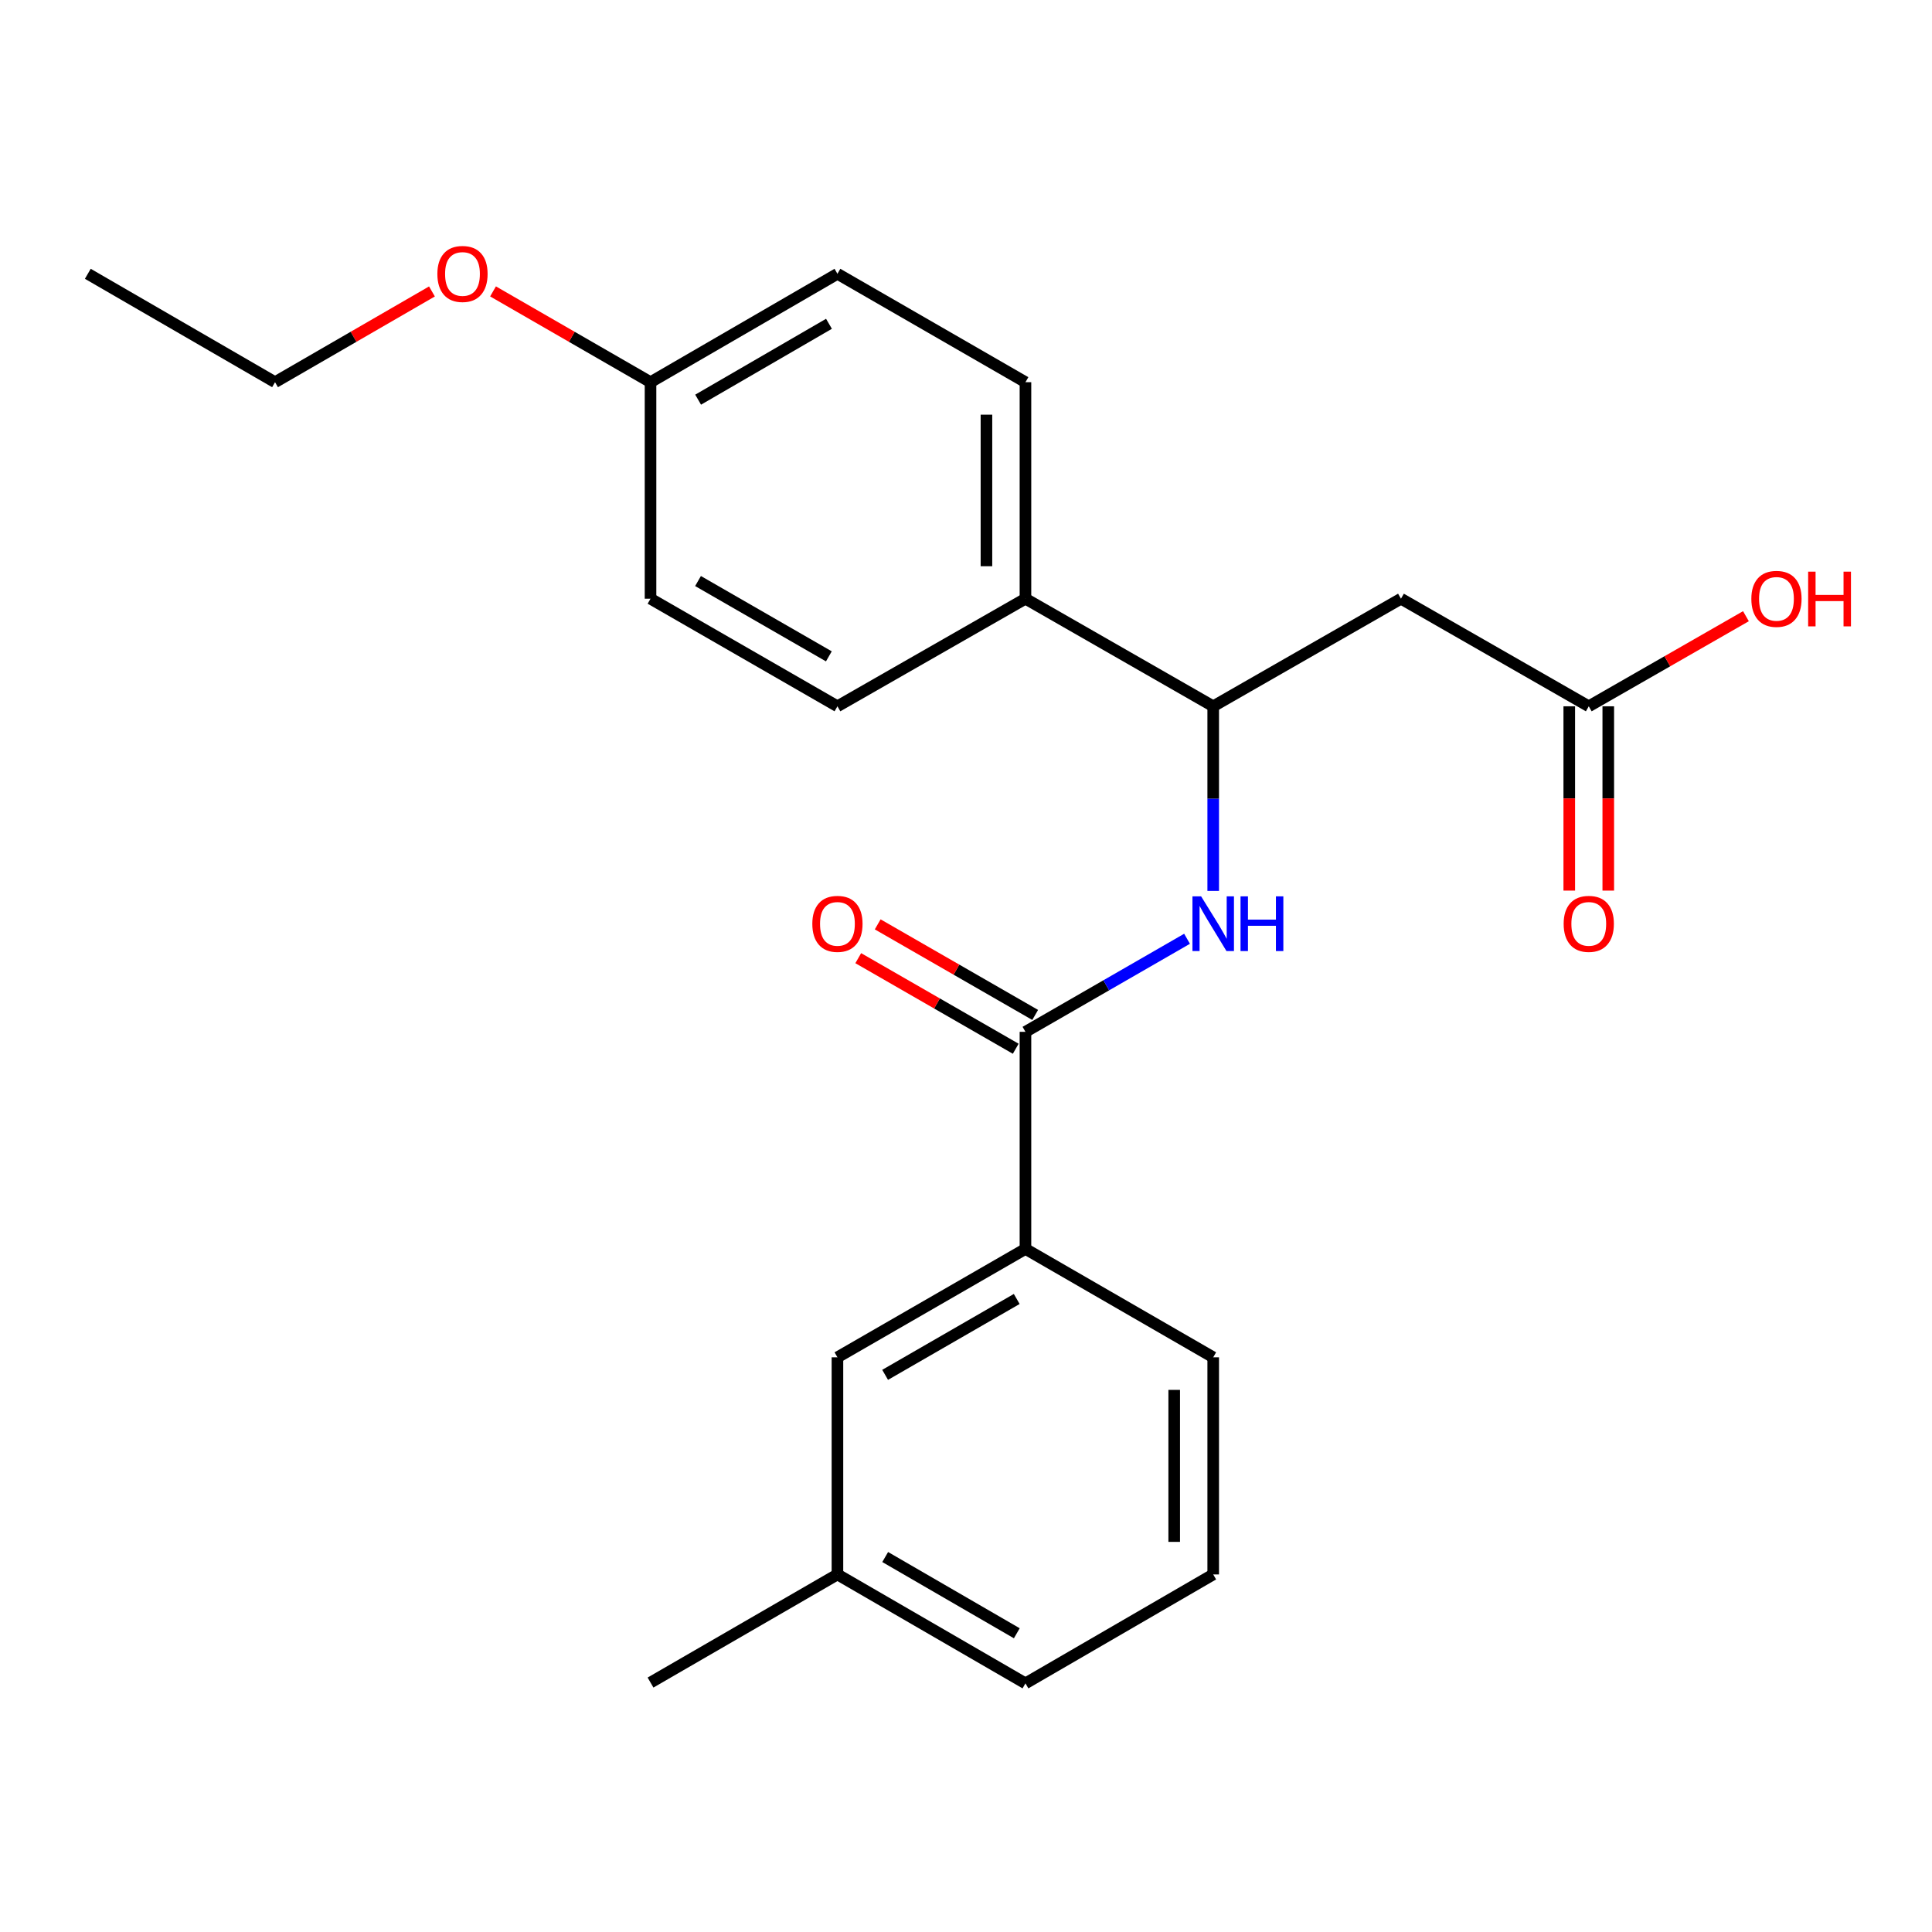 <?xml version='1.0' encoding='iso-8859-1'?>
<svg version='1.1' baseProfile='full'
              xmlns='http://www.w3.org/2000/svg'
                      xmlns:rdkit='http://www.rdkit.org/xml'
                      xmlns:xlink='http://www.w3.org/1999/xlink'
                  xml:space='preserve'
width='1000px' height='1000px' viewBox='0 0 1000 1000'>
<!-- END OF HEADER -->
<rect style='opacity:1.0;fill:#FFFFFF;stroke:none' width='1000' height='1000' x='0' y='0'> </rect>
<path class='bond-0' d='M 530.773,534.08 L 572.593,509.994' style='fill:none;fill-rule:evenodd;stroke:#000000;stroke-width:6px;stroke-linecap:butt;stroke-linejoin:miter;stroke-opacity:1' />
<path class='bond-0' d='M 572.593,509.994 L 614.412,485.908' style='fill:none;fill-rule:evenodd;stroke:#0000FF;stroke-width:6px;stroke-linecap:butt;stroke-linejoin:miter;stroke-opacity:1' />
<path class='bond-4' d='M 530.773,534.08 L 530.773,646.439' style='fill:none;fill-rule:evenodd;stroke:#000000;stroke-width:6px;stroke-linecap:butt;stroke-linejoin:miter;stroke-opacity:1' />
<path class='bond-6' d='M 535.807,525.329 L 495.051,501.888' style='fill:none;fill-rule:evenodd;stroke:#000000;stroke-width:6px;stroke-linecap:butt;stroke-linejoin:miter;stroke-opacity:1' />
<path class='bond-6' d='M 495.051,501.888 L 454.296,478.448' style='fill:none;fill-rule:evenodd;stroke:#FF0000;stroke-width:6px;stroke-linecap:butt;stroke-linejoin:miter;stroke-opacity:1' />
<path class='bond-6' d='M 525.74,542.831 L 484.985,519.39' style='fill:none;fill-rule:evenodd;stroke:#000000;stroke-width:6px;stroke-linecap:butt;stroke-linejoin:miter;stroke-opacity:1' />
<path class='bond-6' d='M 484.985,519.39 L 444.23,495.95' style='fill:none;fill-rule:evenodd;stroke:#FF0000;stroke-width:6px;stroke-linecap:butt;stroke-linejoin:miter;stroke-opacity:1' />
<path class='bond-2' d='M 627.956,461.135 L 627.956,413.357' style='fill:none;fill-rule:evenodd;stroke:#0000FF;stroke-width:6px;stroke-linecap:butt;stroke-linejoin:miter;stroke-opacity:1' />
<path class='bond-2' d='M 627.956,413.357 L 627.956,365.58' style='fill:none;fill-rule:evenodd;stroke:#000000;stroke-width:6px;stroke-linecap:butt;stroke-linejoin:miter;stroke-opacity:1' />
<path class='bond-1' d='M 725.139,309.889 L 627.956,365.58' style='fill:none;fill-rule:evenodd;stroke:#000000;stroke-width:6px;stroke-linecap:butt;stroke-linejoin:miter;stroke-opacity:1' />
<path class='bond-3' d='M 725.139,309.889 L 822.344,365.58' style='fill:none;fill-rule:evenodd;stroke:#000000;stroke-width:6px;stroke-linecap:butt;stroke-linejoin:miter;stroke-opacity:1' />
<path class='bond-5' d='M 627.956,365.58 L 530.773,309.889' style='fill:none;fill-rule:evenodd;stroke:#000000;stroke-width:6px;stroke-linecap:butt;stroke-linejoin:miter;stroke-opacity:1' />
<path class='bond-8' d='M 812.249,365.58 L 812.249,413.277' style='fill:none;fill-rule:evenodd;stroke:#000000;stroke-width:6px;stroke-linecap:butt;stroke-linejoin:miter;stroke-opacity:1' />
<path class='bond-8' d='M 812.249,413.277 L 812.249,460.975' style='fill:none;fill-rule:evenodd;stroke:#FF0000;stroke-width:6px;stroke-linecap:butt;stroke-linejoin:miter;stroke-opacity:1' />
<path class='bond-8' d='M 832.439,365.58 L 832.439,413.277' style='fill:none;fill-rule:evenodd;stroke:#000000;stroke-width:6px;stroke-linecap:butt;stroke-linejoin:miter;stroke-opacity:1' />
<path class='bond-8' d='M 832.439,413.277 L 832.439,460.975' style='fill:none;fill-rule:evenodd;stroke:#FF0000;stroke-width:6px;stroke-linecap:butt;stroke-linejoin:miter;stroke-opacity:1' />
<path class='bond-11' d='M 822.344,365.58 L 863.019,342.263' style='fill:none;fill-rule:evenodd;stroke:#000000;stroke-width:6px;stroke-linecap:butt;stroke-linejoin:miter;stroke-opacity:1' />
<path class='bond-11' d='M 863.019,342.263 L 903.693,318.946' style='fill:none;fill-rule:evenodd;stroke:#FF0000;stroke-width:6px;stroke-linecap:butt;stroke-linejoin:miter;stroke-opacity:1' />
<path class='bond-7' d='M 530.773,646.439 L 433.456,702.545' style='fill:none;fill-rule:evenodd;stroke:#000000;stroke-width:6px;stroke-linecap:butt;stroke-linejoin:miter;stroke-opacity:1' />
<path class='bond-7' d='M 526.26,672.346 L 458.138,711.621' style='fill:none;fill-rule:evenodd;stroke:#000000;stroke-width:6px;stroke-linecap:butt;stroke-linejoin:miter;stroke-opacity:1' />
<path class='bond-17' d='M 530.773,646.439 L 627.956,702.545' style='fill:none;fill-rule:evenodd;stroke:#000000;stroke-width:6px;stroke-linecap:butt;stroke-linejoin:miter;stroke-opacity:1' />
<path class='bond-9' d='M 530.773,309.889 L 530.773,197.821' style='fill:none;fill-rule:evenodd;stroke:#000000;stroke-width:6px;stroke-linecap:butt;stroke-linejoin:miter;stroke-opacity:1' />
<path class='bond-9' d='M 510.583,293.079 L 510.583,214.632' style='fill:none;fill-rule:evenodd;stroke:#000000;stroke-width:6px;stroke-linecap:butt;stroke-linejoin:miter;stroke-opacity:1' />
<path class='bond-10' d='M 530.773,309.889 L 433.456,365.58' style='fill:none;fill-rule:evenodd;stroke:#000000;stroke-width:6px;stroke-linecap:butt;stroke-linejoin:miter;stroke-opacity:1' />
<path class='bond-13' d='M 433.456,702.545 L 433.456,814.927' style='fill:none;fill-rule:evenodd;stroke:#000000;stroke-width:6px;stroke-linecap:butt;stroke-linejoin:miter;stroke-opacity:1' />
<path class='bond-14' d='M 530.773,197.821 L 433.456,141.715' style='fill:none;fill-rule:evenodd;stroke:#000000;stroke-width:6px;stroke-linecap:butt;stroke-linejoin:miter;stroke-opacity:1' />
<path class='bond-15' d='M 433.456,365.58 L 336.711,309.889' style='fill:none;fill-rule:evenodd;stroke:#000000;stroke-width:6px;stroke-linecap:butt;stroke-linejoin:miter;stroke-opacity:1' />
<path class='bond-15' d='M 429.017,339.728 L 361.296,300.744' style='fill:none;fill-rule:evenodd;stroke:#000000;stroke-width:6px;stroke-linecap:butt;stroke-linejoin:miter;stroke-opacity:1' />
<path class='bond-12' d='M 336.711,197.821 L 336.711,309.889' style='fill:none;fill-rule:evenodd;stroke:#000000;stroke-width:6px;stroke-linecap:butt;stroke-linejoin:miter;stroke-opacity:1' />
<path class='bond-16' d='M 336.711,197.821 L 295.951,174.325' style='fill:none;fill-rule:evenodd;stroke:#000000;stroke-width:6px;stroke-linecap:butt;stroke-linejoin:miter;stroke-opacity:1' />
<path class='bond-16' d='M 295.951,174.325 L 255.191,150.828' style='fill:none;fill-rule:evenodd;stroke:#FF0000;stroke-width:6px;stroke-linecap:butt;stroke-linejoin:miter;stroke-opacity:1' />
<path class='bond-24' d='M 336.711,197.821 L 433.456,141.715' style='fill:none;fill-rule:evenodd;stroke:#000000;stroke-width:6px;stroke-linecap:butt;stroke-linejoin:miter;stroke-opacity:1' />
<path class='bond-24' d='M 361.352,206.871 L 429.073,167.596' style='fill:none;fill-rule:evenodd;stroke:#000000;stroke-width:6px;stroke-linecap:butt;stroke-linejoin:miter;stroke-opacity:1' />
<path class='bond-21' d='M 433.456,814.927 L 336.711,870.888' style='fill:none;fill-rule:evenodd;stroke:#000000;stroke-width:6px;stroke-linecap:butt;stroke-linejoin:miter;stroke-opacity:1' />
<path class='bond-23' d='M 433.456,814.927 L 530.773,871.303' style='fill:none;fill-rule:evenodd;stroke:#000000;stroke-width:6px;stroke-linecap:butt;stroke-linejoin:miter;stroke-opacity:1' />
<path class='bond-23' d='M 458.174,805.913 L 526.296,845.376' style='fill:none;fill-rule:evenodd;stroke:#000000;stroke-width:6px;stroke-linecap:butt;stroke-linejoin:miter;stroke-opacity:1' />
<path class='bond-20' d='M 223.58,150.853 L 182.969,174.337' style='fill:none;fill-rule:evenodd;stroke:#FF0000;stroke-width:6px;stroke-linecap:butt;stroke-linejoin:miter;stroke-opacity:1' />
<path class='bond-20' d='M 182.969,174.337 L 142.357,197.821' style='fill:none;fill-rule:evenodd;stroke:#000000;stroke-width:6px;stroke-linecap:butt;stroke-linejoin:miter;stroke-opacity:1' />
<path class='bond-18' d='M 627.956,702.545 L 627.956,814.927' style='fill:none;fill-rule:evenodd;stroke:#000000;stroke-width:6px;stroke-linecap:butt;stroke-linejoin:miter;stroke-opacity:1' />
<path class='bond-18' d='M 607.766,719.403 L 607.766,798.07' style='fill:none;fill-rule:evenodd;stroke:#000000;stroke-width:6px;stroke-linecap:butt;stroke-linejoin:miter;stroke-opacity:1' />
<path class='bond-19' d='M 627.956,814.927 L 530.773,871.303' style='fill:none;fill-rule:evenodd;stroke:#000000;stroke-width:6px;stroke-linecap:butt;stroke-linejoin:miter;stroke-opacity:1' />
<path class='bond-22' d='M 142.357,197.821 L 45.455,141.715' style='fill:none;fill-rule:evenodd;stroke:#000000;stroke-width:6px;stroke-linecap:butt;stroke-linejoin:miter;stroke-opacity:1' />
<path  class='atom-1' d='M 621.696 463.948
L 630.976 478.948
Q 631.896 480.428, 633.376 483.108
Q 634.856 485.788, 634.936 485.948
L 634.936 463.948
L 638.696 463.948
L 638.696 492.268
L 634.816 492.268
L 624.856 475.868
Q 623.696 473.948, 622.456 471.748
Q 621.256 469.548, 620.896 468.868
L 620.896 492.268
L 617.216 492.268
L 617.216 463.948
L 621.696 463.948
' fill='#0000FF'/>
<path  class='atom-1' d='M 642.096 463.948
L 645.936 463.948
L 645.936 475.988
L 660.416 475.988
L 660.416 463.948
L 664.256 463.948
L 664.256 492.268
L 660.416 492.268
L 660.416 479.188
L 645.936 479.188
L 645.936 492.268
L 642.096 492.268
L 642.096 463.948
' fill='#0000FF'/>
<path  class='atom-7' d='M 420.456 478.188
Q 420.456 471.388, 423.816 467.588
Q 427.176 463.788, 433.456 463.788
Q 439.736 463.788, 443.096 467.588
Q 446.456 471.388, 446.456 478.188
Q 446.456 485.068, 443.056 488.988
Q 439.656 492.868, 433.456 492.868
Q 427.216 492.868, 423.816 488.988
Q 420.456 485.108, 420.456 478.188
M 433.456 489.668
Q 437.776 489.668, 440.096 486.788
Q 442.456 483.868, 442.456 478.188
Q 442.456 472.628, 440.096 469.828
Q 437.776 466.988, 433.456 466.988
Q 429.136 466.988, 426.776 469.788
Q 424.456 472.588, 424.456 478.188
Q 424.456 483.908, 426.776 486.788
Q 429.136 489.668, 433.456 489.668
' fill='#FF0000'/>
<path  class='atom-9' d='M 809.344 478.188
Q 809.344 471.388, 812.704 467.588
Q 816.064 463.788, 822.344 463.788
Q 828.624 463.788, 831.984 467.588
Q 835.344 471.388, 835.344 478.188
Q 835.344 485.068, 831.944 488.988
Q 828.544 492.868, 822.344 492.868
Q 816.104 492.868, 812.704 488.988
Q 809.344 485.108, 809.344 478.188
M 822.344 489.668
Q 826.664 489.668, 828.984 486.788
Q 831.344 483.868, 831.344 478.188
Q 831.344 472.628, 828.984 469.828
Q 826.664 466.988, 822.344 466.988
Q 818.024 466.988, 815.664 469.788
Q 813.344 472.588, 813.344 478.188
Q 813.344 483.908, 815.664 486.788
Q 818.024 489.668, 822.344 489.668
' fill='#FF0000'/>
<path  class='atom-12' d='M 906.493 309.969
Q 906.493 303.169, 909.853 299.369
Q 913.213 295.569, 919.493 295.569
Q 925.773 295.569, 929.133 299.369
Q 932.493 303.169, 932.493 309.969
Q 932.493 316.849, 929.093 320.769
Q 925.693 324.649, 919.493 324.649
Q 913.253 324.649, 909.853 320.769
Q 906.493 316.889, 906.493 309.969
M 919.493 321.449
Q 923.813 321.449, 926.133 318.569
Q 928.493 315.649, 928.493 309.969
Q 928.493 304.409, 926.133 301.609
Q 923.813 298.769, 919.493 298.769
Q 915.173 298.769, 912.813 301.569
Q 910.493 304.369, 910.493 309.969
Q 910.493 315.689, 912.813 318.569
Q 915.173 321.449, 919.493 321.449
' fill='#FF0000'/>
<path  class='atom-12' d='M 935.893 295.889
L 939.733 295.889
L 939.733 307.929
L 954.213 307.929
L 954.213 295.889
L 958.053 295.889
L 958.053 324.209
L 954.213 324.209
L 954.213 311.129
L 939.733 311.129
L 939.733 324.209
L 935.893 324.209
L 935.893 295.889
' fill='#FF0000'/>
<path  class='atom-17' d='M 226.382 141.795
Q 226.382 134.995, 229.742 131.195
Q 233.102 127.395, 239.382 127.395
Q 245.662 127.395, 249.022 131.195
Q 252.382 134.995, 252.382 141.795
Q 252.382 148.675, 248.982 152.595
Q 245.582 156.475, 239.382 156.475
Q 233.142 156.475, 229.742 152.595
Q 226.382 148.715, 226.382 141.795
M 239.382 153.275
Q 243.702 153.275, 246.022 150.395
Q 248.382 147.475, 248.382 141.795
Q 248.382 136.235, 246.022 133.435
Q 243.702 130.595, 239.382 130.595
Q 235.062 130.595, 232.702 133.395
Q 230.382 136.195, 230.382 141.795
Q 230.382 147.515, 232.702 150.395
Q 235.062 153.275, 239.382 153.275
' fill='#FF0000'/>
</svg>
